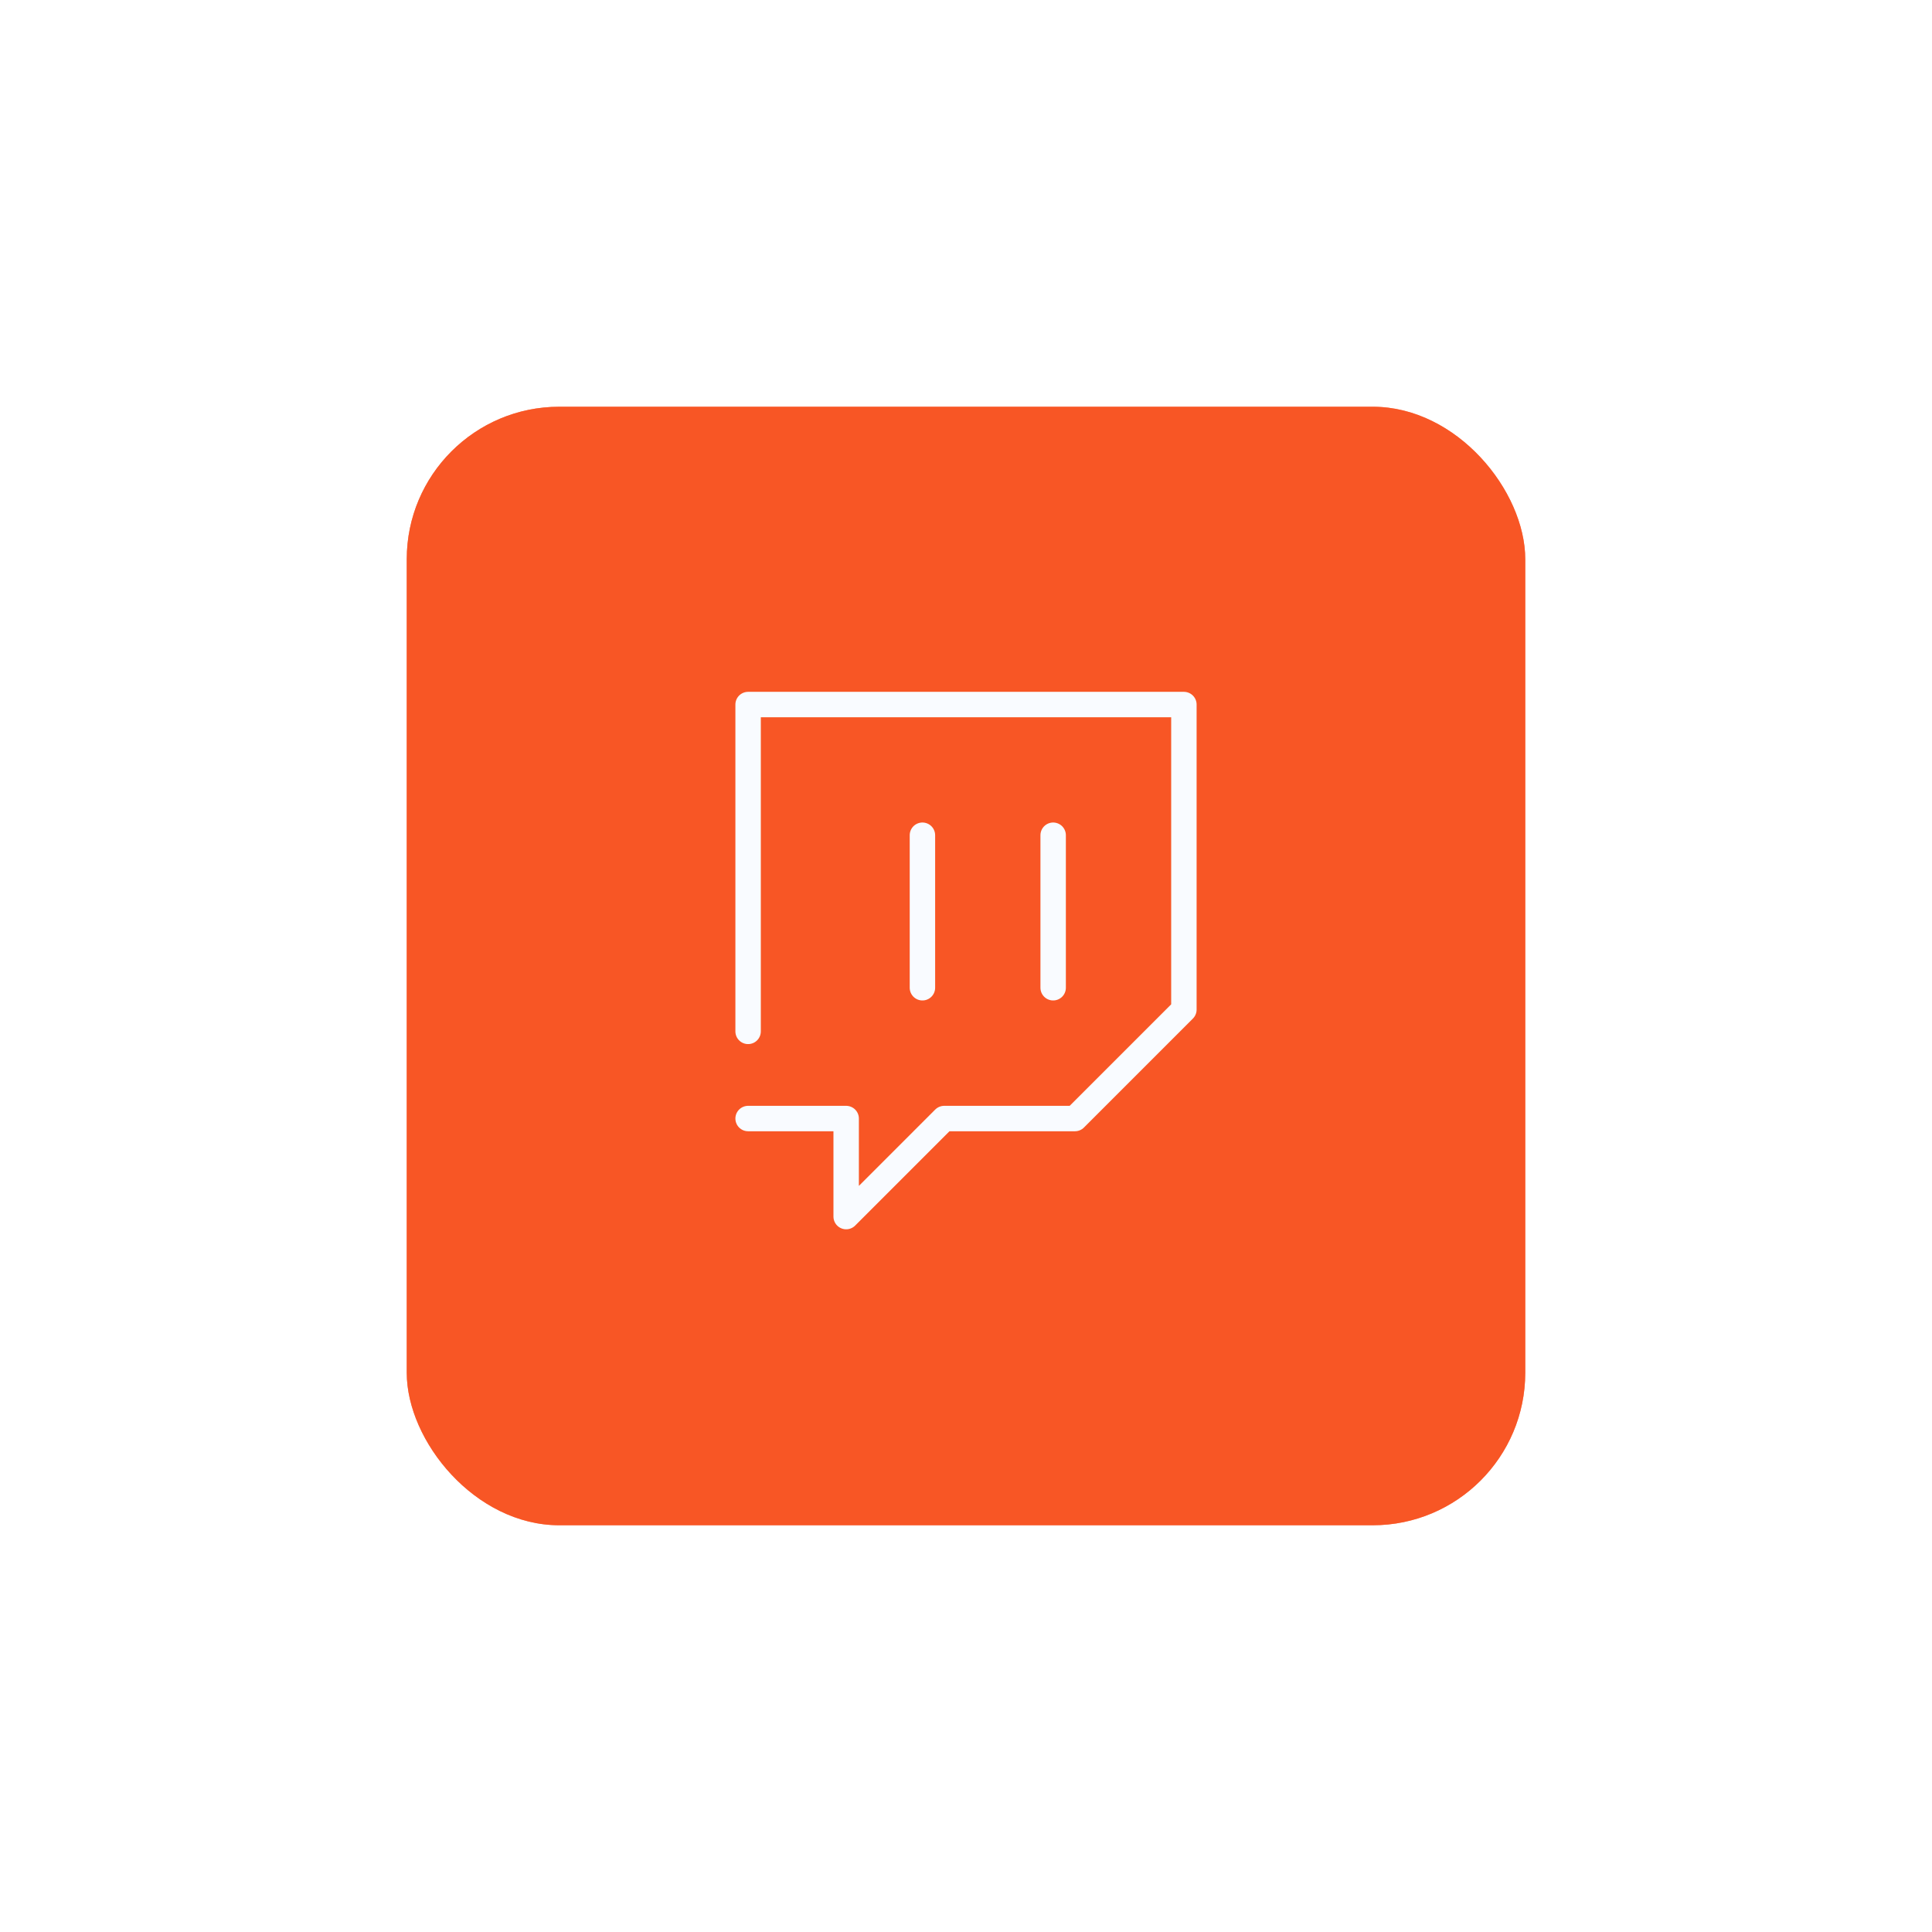 <svg width="152" height="152" viewBox="0 0 152 152" fill="none" xmlns="http://www.w3.org/2000/svg">
<rect x="32" y="32" width="88" height="88" rx="12" fill="#F85625"/>
<g opacity="0.6" filter="url(#filter0_f_9025_7101)">
<rect x="32" y="32" width="88" height="88" rx="12" fill="#F85625"/>
</g>
<path d="M72.572 65.711V77.711" stroke="#F9FBFF" stroke-width="2" stroke-linecap="round"/>
<path d="M82.857 65.711V77.711" stroke="#F9FBFF" stroke-width="2" stroke-linecap="round"/>
<path d="M58.857 81.144V55.43H93.143V79.43L84.572 88.001H74.286L66.572 95.715V88.001H58.857" stroke="#F9FBFF" stroke-width="2" stroke-linecap="round" stroke-linejoin="round"/>
<defs>
<filter id="filter0_f_9025_7101" x="0" y="0" width="152" height="152" filterUnits="userSpaceOnUse" color-interpolation-filters="sRGB">
<feFlood flood-opacity="0" result="BackgroundImageFix"/>
<feBlend mode="normal" in="SourceGraphic" in2="BackgroundImageFix" result="shape"/>
<feGaussianBlur stdDeviation="16" result="effect1_foregroundBlur_9025_7101"/>
</filter>
</defs>
</svg>
